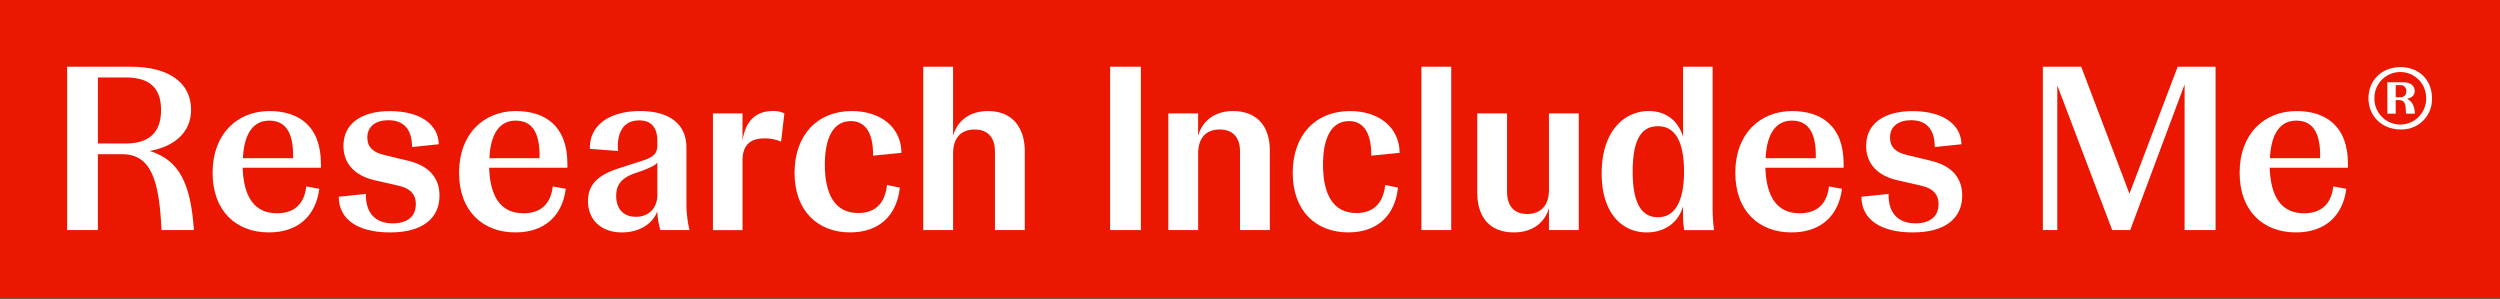 <svg xmlns="http://www.w3.org/2000/svg" xmlns:xlink="http://www.w3.org/1999/xlink" width="887" height="106" viewBox="0 0 887 106">
  <rect x="0" y="0" width="887" height="106" fill="#333333" stroke="none"/>
  <defs>
    <clipPath id="clip-path">
      <rect id="Rectangle_757" data-name="Rectangle 757" width="887" height="106" fill="#fff"/>
    </clipPath>
  </defs>
  <g id="Group_1219" data-name="Group 1219" clip-path="url(#clip-path)">
    <path id="Path_2189" data-name="Path 2189" d="M0,0V105.794H887.492V0Z" transform="translate(0 0)" fill="#eb1700"/>
    <path id="Path_2190" data-name="Path 2190" d="M53.1,66.016H41.6C40.761,48.788,38.16,39.1,27.581,39.1H19.016V66.016H8.1V8.055H30.68c13.512,0,21.4,5.633,21.4,15.317,0,7.7-5.544,12.916-14.686,14.575C48.142,41.178,52,50.033,53.09,66.016ZM19.026,35.294h9.9c8.4,0,12.505-4.061,12.505-11.835S37.485,11.865,28.93,11.865h-9.9Z" transform="translate(15.712 15.616)" fill="#fff"/>
    <path id="Path_2191" data-name="Path 2191" d="M64.122,33.529H36.335c.332,10.263,4.116,16.147,12.173,16.147,5.123,0,9.572-2.325,10.4-9.52l4.615.83c-1.173,9.27-7.215,15.481-17.883,15.481-11.5,0-19.975-7.456-19.975-21.2S34.4,13.408,45.809,13.408c10.237,0,18.293,5.131,18.293,18.713v1.408Zm-9.9-3.4c.254-9.858-3.188-13.33-8.477-13.33s-8.9,4.061-9.318,13.33Z" transform="translate(49.763 25.994)" fill="#fff"/>
    <path id="Path_2192" data-name="Path 2192" d="M40.893,43.8l9.65-.993c-.166,6.289,2.943,10.437,9.572,10.437,4.947,0,8.144-2.325,8.144-6.79,0-3.81-2.347-5.71-6.042-6.54l-8.643-1.987c-6.8-1.572-11-5.71-11-12.173,0-8.035,6.551-12.337,16.455-12.337,10.823,0,17.208,4.717,17.374,11.758l-9.484.993c0-5.633-2.434-9.52-8.4-9.52-4.449,0-7.47,2.151-7.47,6.125,0,3.472,2.1,5.3,5.964,6.212l8.565,2.064c6.962,1.659,11.077,5.71,11.077,12.337,0,8.035-5.964,13.08-17.54,13.08S40.9,51.743,40.9,43.786Z" transform="translate(79.279 26.001)" fill="#fff"/>
    <path id="Path_2193" data-name="Path 2193" d="M93.879,33.529H66.092c.332,10.263,4.116,16.147,12.173,16.147,5.123,0,9.572-2.325,10.4-9.52l4.615.83C92.11,50.254,86.067,56.466,75.4,56.466c-11.5,0-19.975-7.456-19.975-21.2s8.731-21.857,20.141-21.857c10.237,0,18.293,5.131,18.293,18.713v1.408Zm-9.9-3.4c.254-9.858-3.187-13.33-8.477-13.33s-8.9,4.061-9.317,13.33Z" transform="translate(107.454 25.994)" fill="#fff"/>
    <path id="Path_2194" data-name="Path 2194" d="M71.009,45.287c0-6.048,3.862-9.27,10.745-11.507l9.23-2.98c3.354-1.244,4.615-2.4,4.615-5.3V24.1c0-4.64-1.926-7.369-6.463-7.369-6.209,0-7.978,5.3-7.47,10.842l-9.992-.743C71.42,18.3,78.811,13.408,89.468,13.408s16.445,4.8,16.445,12.915V45.779a40.969,40.969,0,0,0,1.095,9.858H96.684a25.562,25.562,0,0,1-1.1-6.7c-1.427,4.225-6.13,7.533-12.593,7.533-7.138,0-12.006-4.3-12.006-11.179ZM95.6,43.136V31.706c-.675.83-1.926,1.486-4.947,2.73L87.043,35.68C82.849,37.339,81,39.577,81,43.464c0,5.054,2.933,7.456,6.961,7.456C92.744,50.92,95.6,47.689,95.6,43.136Z" transform="translate(137.628 25.994)" fill="#fff"/>
    <path id="Path_2195" data-name="Path 2195" d="M86.074,55.637v-41.4H96.565v9.684c1.007-6.79,4.536-10.514,10.745-10.514a8.462,8.462,0,0,1,4.116.829l-1.173,10.022a14.779,14.779,0,0,0-5.788-1.158c-4.869,0-7.89,2.074-7.89,7.871V55.646H86.084Z" transform="translate(166.873 25.994)" fill="#fff"/>
    <path id="Path_2196" data-name="Path 2196" d="M95.929,35.352c0-13.33,7.978-21.944,20.307-21.944,10.324,0,17.541,5.8,17.629,14.825l-10.071.994c.088-9.192-3.529-12.26-7.89-12.26-6.21,0-9.23,5.884-9.23,15.481,0,10.514,3.608,17.14,11.831,17.14,5.034,0,9.4-2.4,10.236-9.935l4.537.907c-1.008,9.684-7.138,15.9-17.629,15.9-11.419,0-19.72-7.533-19.72-21.114Z" transform="translate(185.978 25.994)" fill="#fff"/>
    <path id="Path_2197" data-name="Path 2197" d="M111.466,66.016V8.055h10.579V32.564c1.425-5.054,5.542-8.777,12.425-8.777,10.823,0,13.016,8.864,13.016,13.909v28.32H136.906v-27.9c0-4.553-2.181-7.784-7.217-7.784s-7.635,3.231-7.635,8.449v27.24H111.466Z" transform="translate(216.101 15.616)" fill="#fff"/>
    <path id="Path_2198" data-name="Path 2198" d="M134.027,66.016V8.055h10.911V66.016Z" transform="translate(259.84 15.616)" fill="#fff"/>
    <path id="Path_2199" data-name="Path 2199" d="M141.054,55.637v-41.4h10.579v7.948c1.425-5.054,5.542-8.777,12.425-8.777,8.643,0,13.016,5.633,13.016,13.909v28.32H166.494V27.732c0-4.553-2.181-7.784-7.217-7.784s-7.635,3.231-7.635,8.45v27.24H141.054Z" transform="translate(273.463 25.994)" fill="#fff"/>
    <path id="Path_2200" data-name="Path 2200" d="M156.075,35.352c0-13.33,7.979-21.944,20.307-21.944,10.327,0,17.541,5.8,17.629,14.825l-10.071.994c.088-9.192-3.529-12.26-7.891-12.26-6.207,0-9.228,5.884-9.228,15.481,0,10.514,3.606,17.14,11.828,17.14,5.037,0,9.4-2.4,10.238-9.935l4.537.907c-1.008,9.684-7.138,15.9-17.629,15.9-11.42,0-19.722-7.533-19.722-21.114Z" transform="translate(302.585 25.994)" fill="#fff"/>
    <path id="Path_2201" data-name="Path 2201" d="M171.612,66.016V8.055h10.579V66.016Z" transform="translate(332.707 15.616)" fill="#fff"/>
    <path id="Path_2202" data-name="Path 2202" d="M178.353,42.01V13.69h10.579V41.6c0,4.553,2.181,7.784,7.138,7.784s7.723-3.231,7.723-8.45V13.69h10.579v41.4H203.793V47.306c-1.428,4.967-5.622,8.613-12.5,8.613-8.643,0-12.927-5.633-12.927-13.909Z" transform="translate(345.775 26.542)" fill="#fff"/>
    <path id="Path_2203" data-name="Path 2203" d="M193.381,45.895c0-15.067,8.055-22.108,16.7-22.108,6.715,0,10.656,4.061,12.172,9.105V8.055h10.491V57.412a61.8,61.8,0,0,0,.5,8.614H222.662a35.465,35.465,0,0,1-.42-6.463V57.576c-1.425,5.218-5.954,9.27-12.924,9.27-8.311,0-15.945-6.376-15.945-20.95Zm29.214-.579c0-11.092-3.353-16.147-9.23-16.147s-8.984,4.64-8.984,16.147,3.353,16.147,8.984,16.147S222.595,56.408,222.595,45.316Z" transform="translate(374.893 15.616)" fill="#fff"/>
    <path id="Path_2204" data-name="Path 2204" d="M247.961,33.529H220.176c.332,10.263,4.114,16.147,12.172,16.147,5.122,0,9.571-2.325,10.4-9.52l4.614.83c-1.173,9.27-7.215,15.481-17.882,15.481-11.5,0-19.974-7.456-19.974-21.2s8.731-21.857,20.142-21.857c10.236,0,18.291,5.131,18.291,18.713v1.408Zm-9.9-3.4c.253-9.858-3.189-13.33-8.478-13.33s-8.9,4.061-9.316,13.33Z" transform="translate(406.176 25.994)" fill="#fff"/>
    <path id="Path_2205" data-name="Path 2205" d="M224.732,43.8l9.651-.993c-.165,6.289,2.945,10.437,9.571,10.437,4.949,0,8.146-2.325,8.146-6.79,0-3.81-2.348-5.71-6.042-6.54l-8.643-1.987c-6.8-1.572-11-5.71-11-12.173,0-8.035,6.55-12.337,16.454-12.337,10.823,0,17.209,4.717,17.374,11.758l-9.483.993c0-5.633-2.433-9.52-8.4-9.52-4.449,0-7.47,2.151-7.47,6.125,0,3.472,2.1,5.3,5.966,6.212l8.563,2.064C256.382,32.7,260.5,36.754,260.5,43.38c0,8.035-5.966,13.08-17.541,13.08s-18.214-4.717-18.214-12.674Z" transform="translate(435.691 26.001)" fill="#fff"/>
    <path id="Path_2206" data-name="Path 2206" d="M294.48,8.055h13.436V66.016H296.925V14.344l-19.3,51.672h-6.386L251.763,14.681V66.016h-5.122V8.055h13.6L277.362,53.1Z" transform="translate(478.166 15.616)" fill="#fff"/>
    <path id="Path_2207" data-name="Path 2207" d="M308.849,33.529H281.064c.332,10.263,4.117,16.147,12.172,16.147,5.122,0,9.571-2.325,10.4-9.52l4.614.83c-1.173,9.27-7.215,15.481-17.882,15.481-11.5,0-19.974-7.456-19.974-21.2s8.731-21.857,20.142-21.857c10.236,0,18.294,5.131,18.294,18.713v1.408Zm-9.895-3.4c.256-9.858-3.186-13.33-8.475-13.33s-8.9,4.061-9.319,13.33Z" transform="translate(524.221 25.994)" fill="#fff"/>
    <path id="Path_2208" data-name="Path 2208" d="M308.488,19.152a10.719,10.719,0,0,1-11.155,11.054c-6.471,0-11.379-4.62-11.379-11.054s4.769-11.044,11.379-11.044S308.488,12.727,308.488,19.152Zm-2.072,0a9.177,9.177,0,1,0-18.352,0,9.177,9.177,0,1,0,18.352,0Zm-3.958,5.46h-3.2c-.088-3.463-.314-4.485-2.163-4.833h-1.484v4.833H292.64V13.47h5.848c2.113,0,3.87,1.109,3.87,3.106,0,1.5-1.034,2.44-2.745,2.749,1.8.935,2.657,2.44,2.833,5.286ZM297.324,18.8a1.964,1.964,0,0,0,2.025-2.218,1.926,1.926,0,0,0-2.025-2.084h-1.71v4.3Z" transform="translate(554.383 15.718)" fill="#fff"/>
  </g>
</svg>
